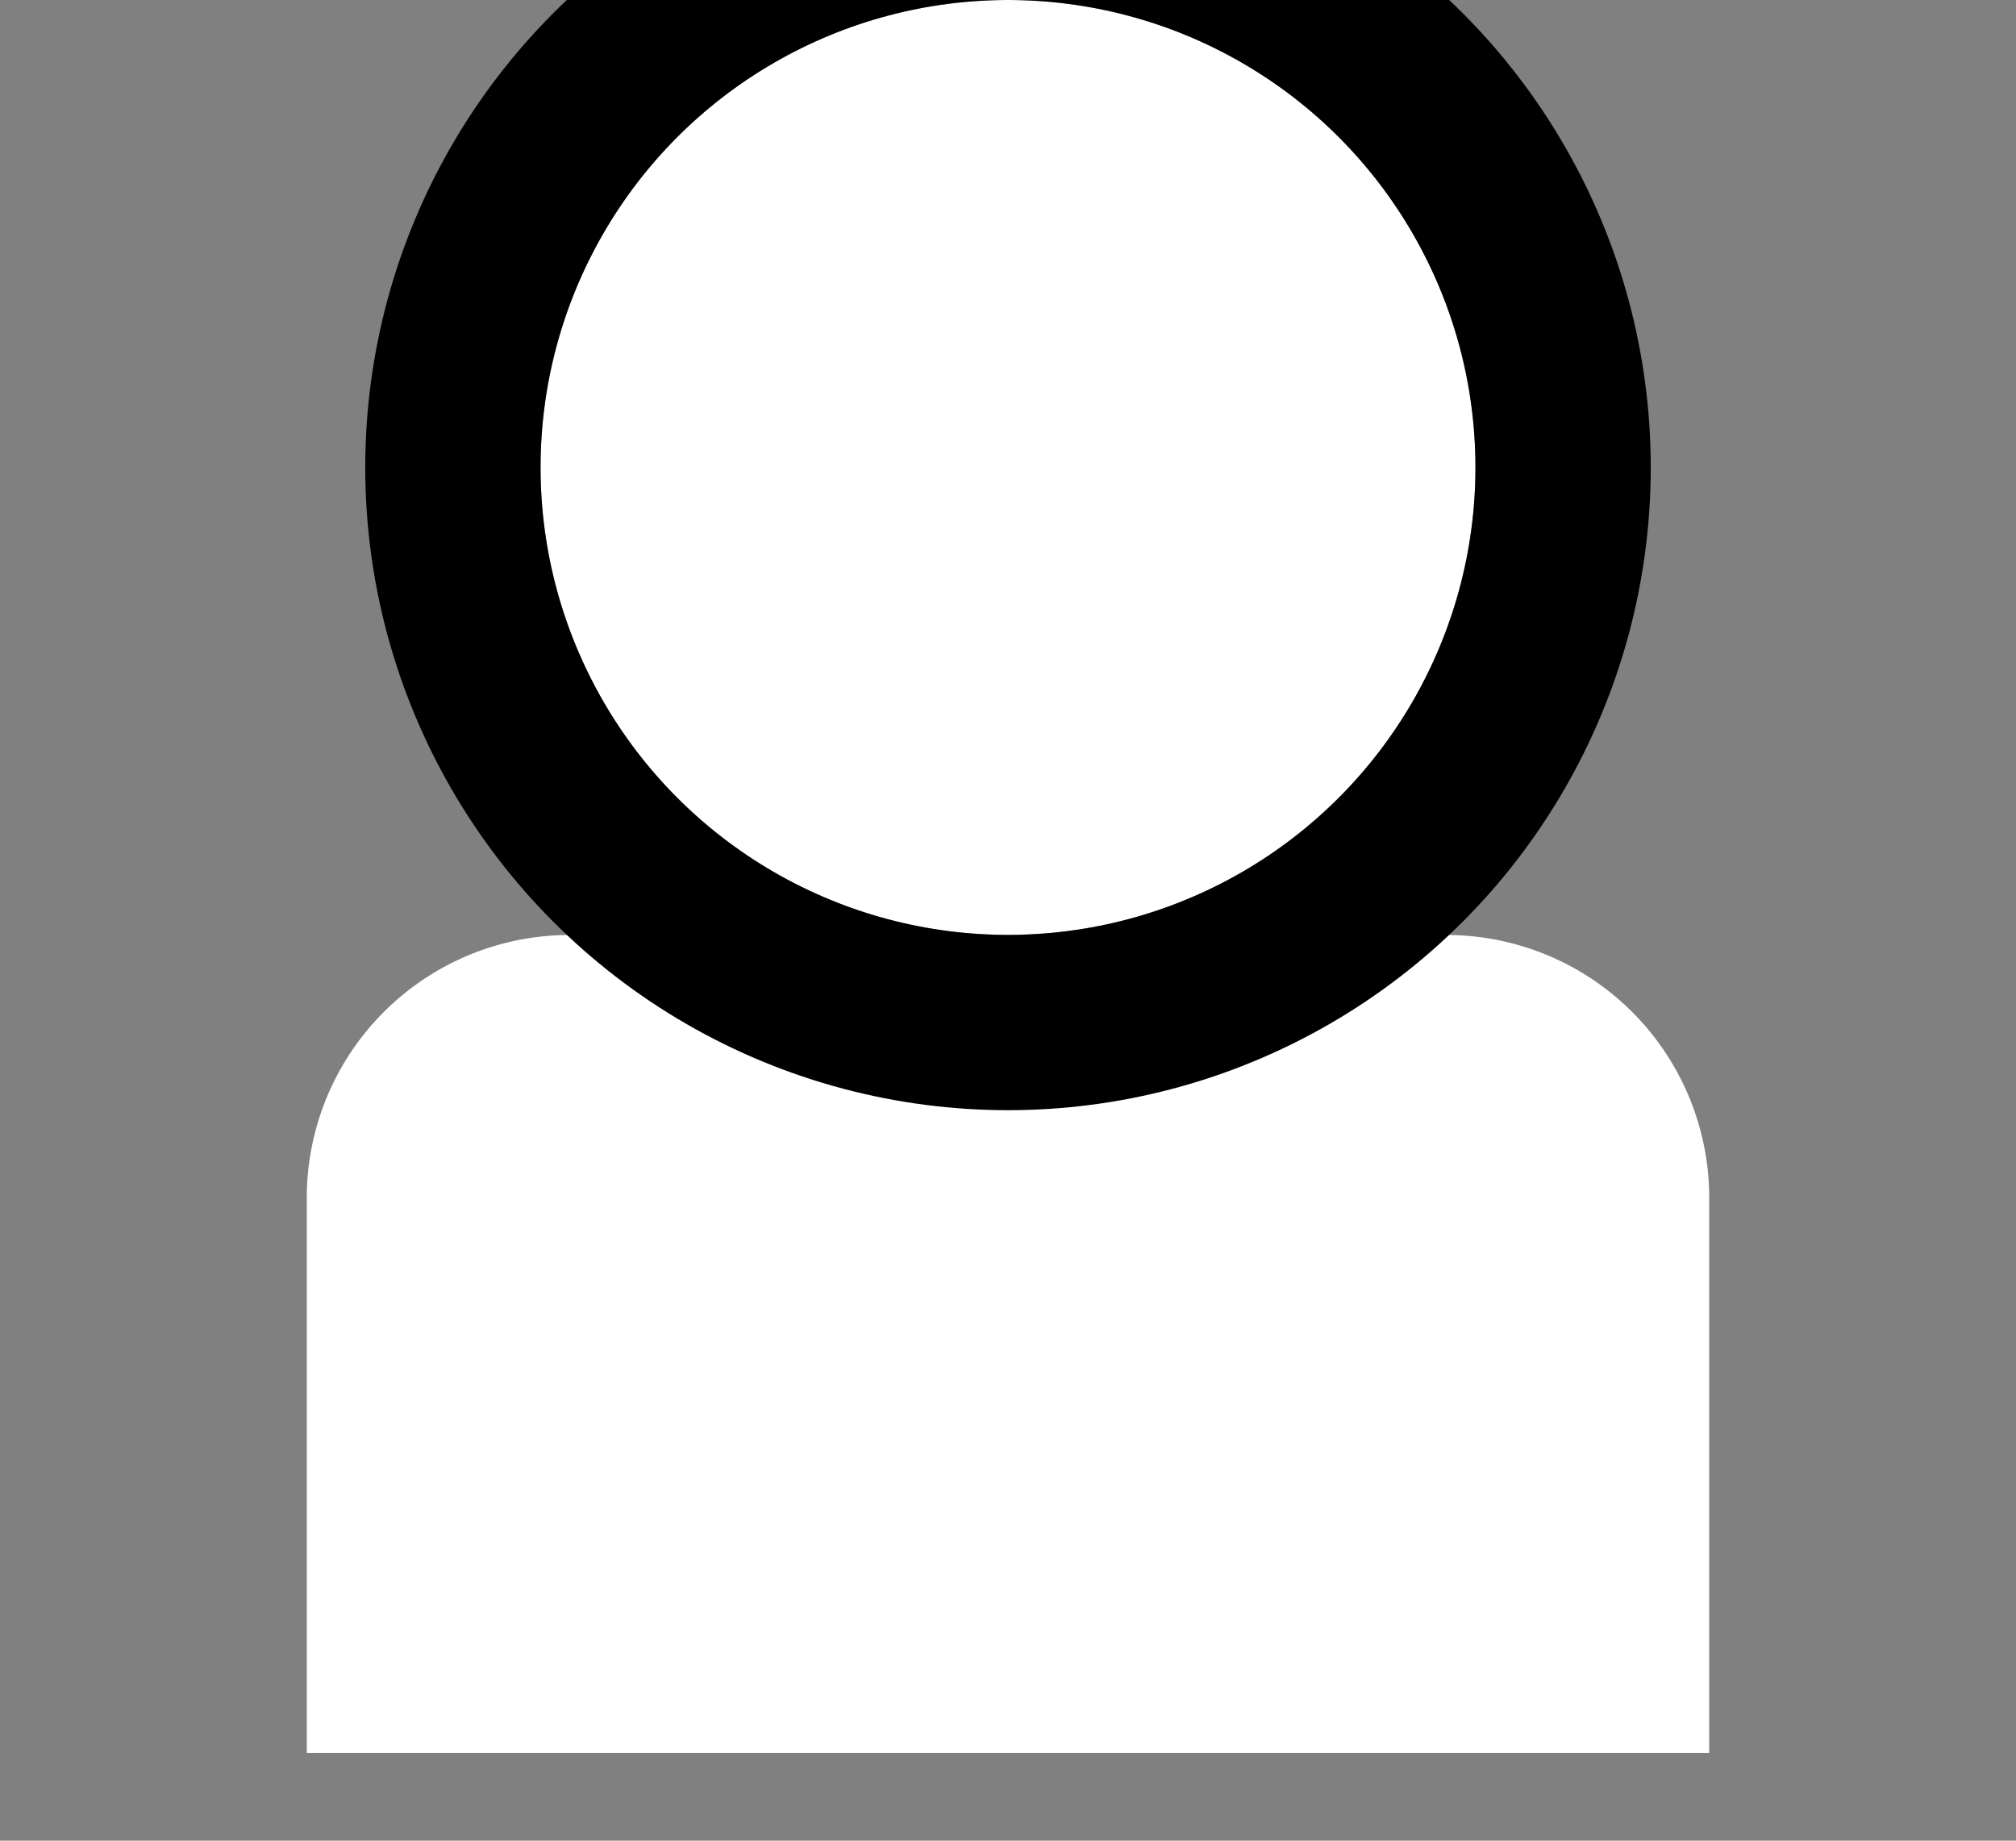 <svg xmlns="http://www.w3.org/2000/svg" xmlns:xlink="http://www.w3.org/1999/xlink" width="23" height="21" viewBox="0 0 23 21"><rect x="0" y="0" width="23" height="21" fill="#808080" stroke="none"/><defs><clipPath id="a"><rect width="23" height="21" transform="translate(165.5 3102)" fill="#ff2c2c" opacity="0.566"/></clipPath></defs><g transform="translate(-165.5 -3102)" clip-path="url(#a)"><g transform="translate(-845 3045)"><path d="M3,0H13a3,3,0,0,1,3,3V9.333a0,0,0,0,1,0,0H0a0,0,0,0,1,0,0V3A3,3,0,0,1,3,0Z" transform="translate(1014 67.667)" fill="#fff"/><g transform="translate(1016.667 57)" fill="#fff" stroke="#000" stroke-width="2"><circle cx="5.333" cy="5.333" r="5.333" stroke="none"/><circle cx="5.333" cy="5.333" r="6.333" fill="none"/></g></g></g></svg>